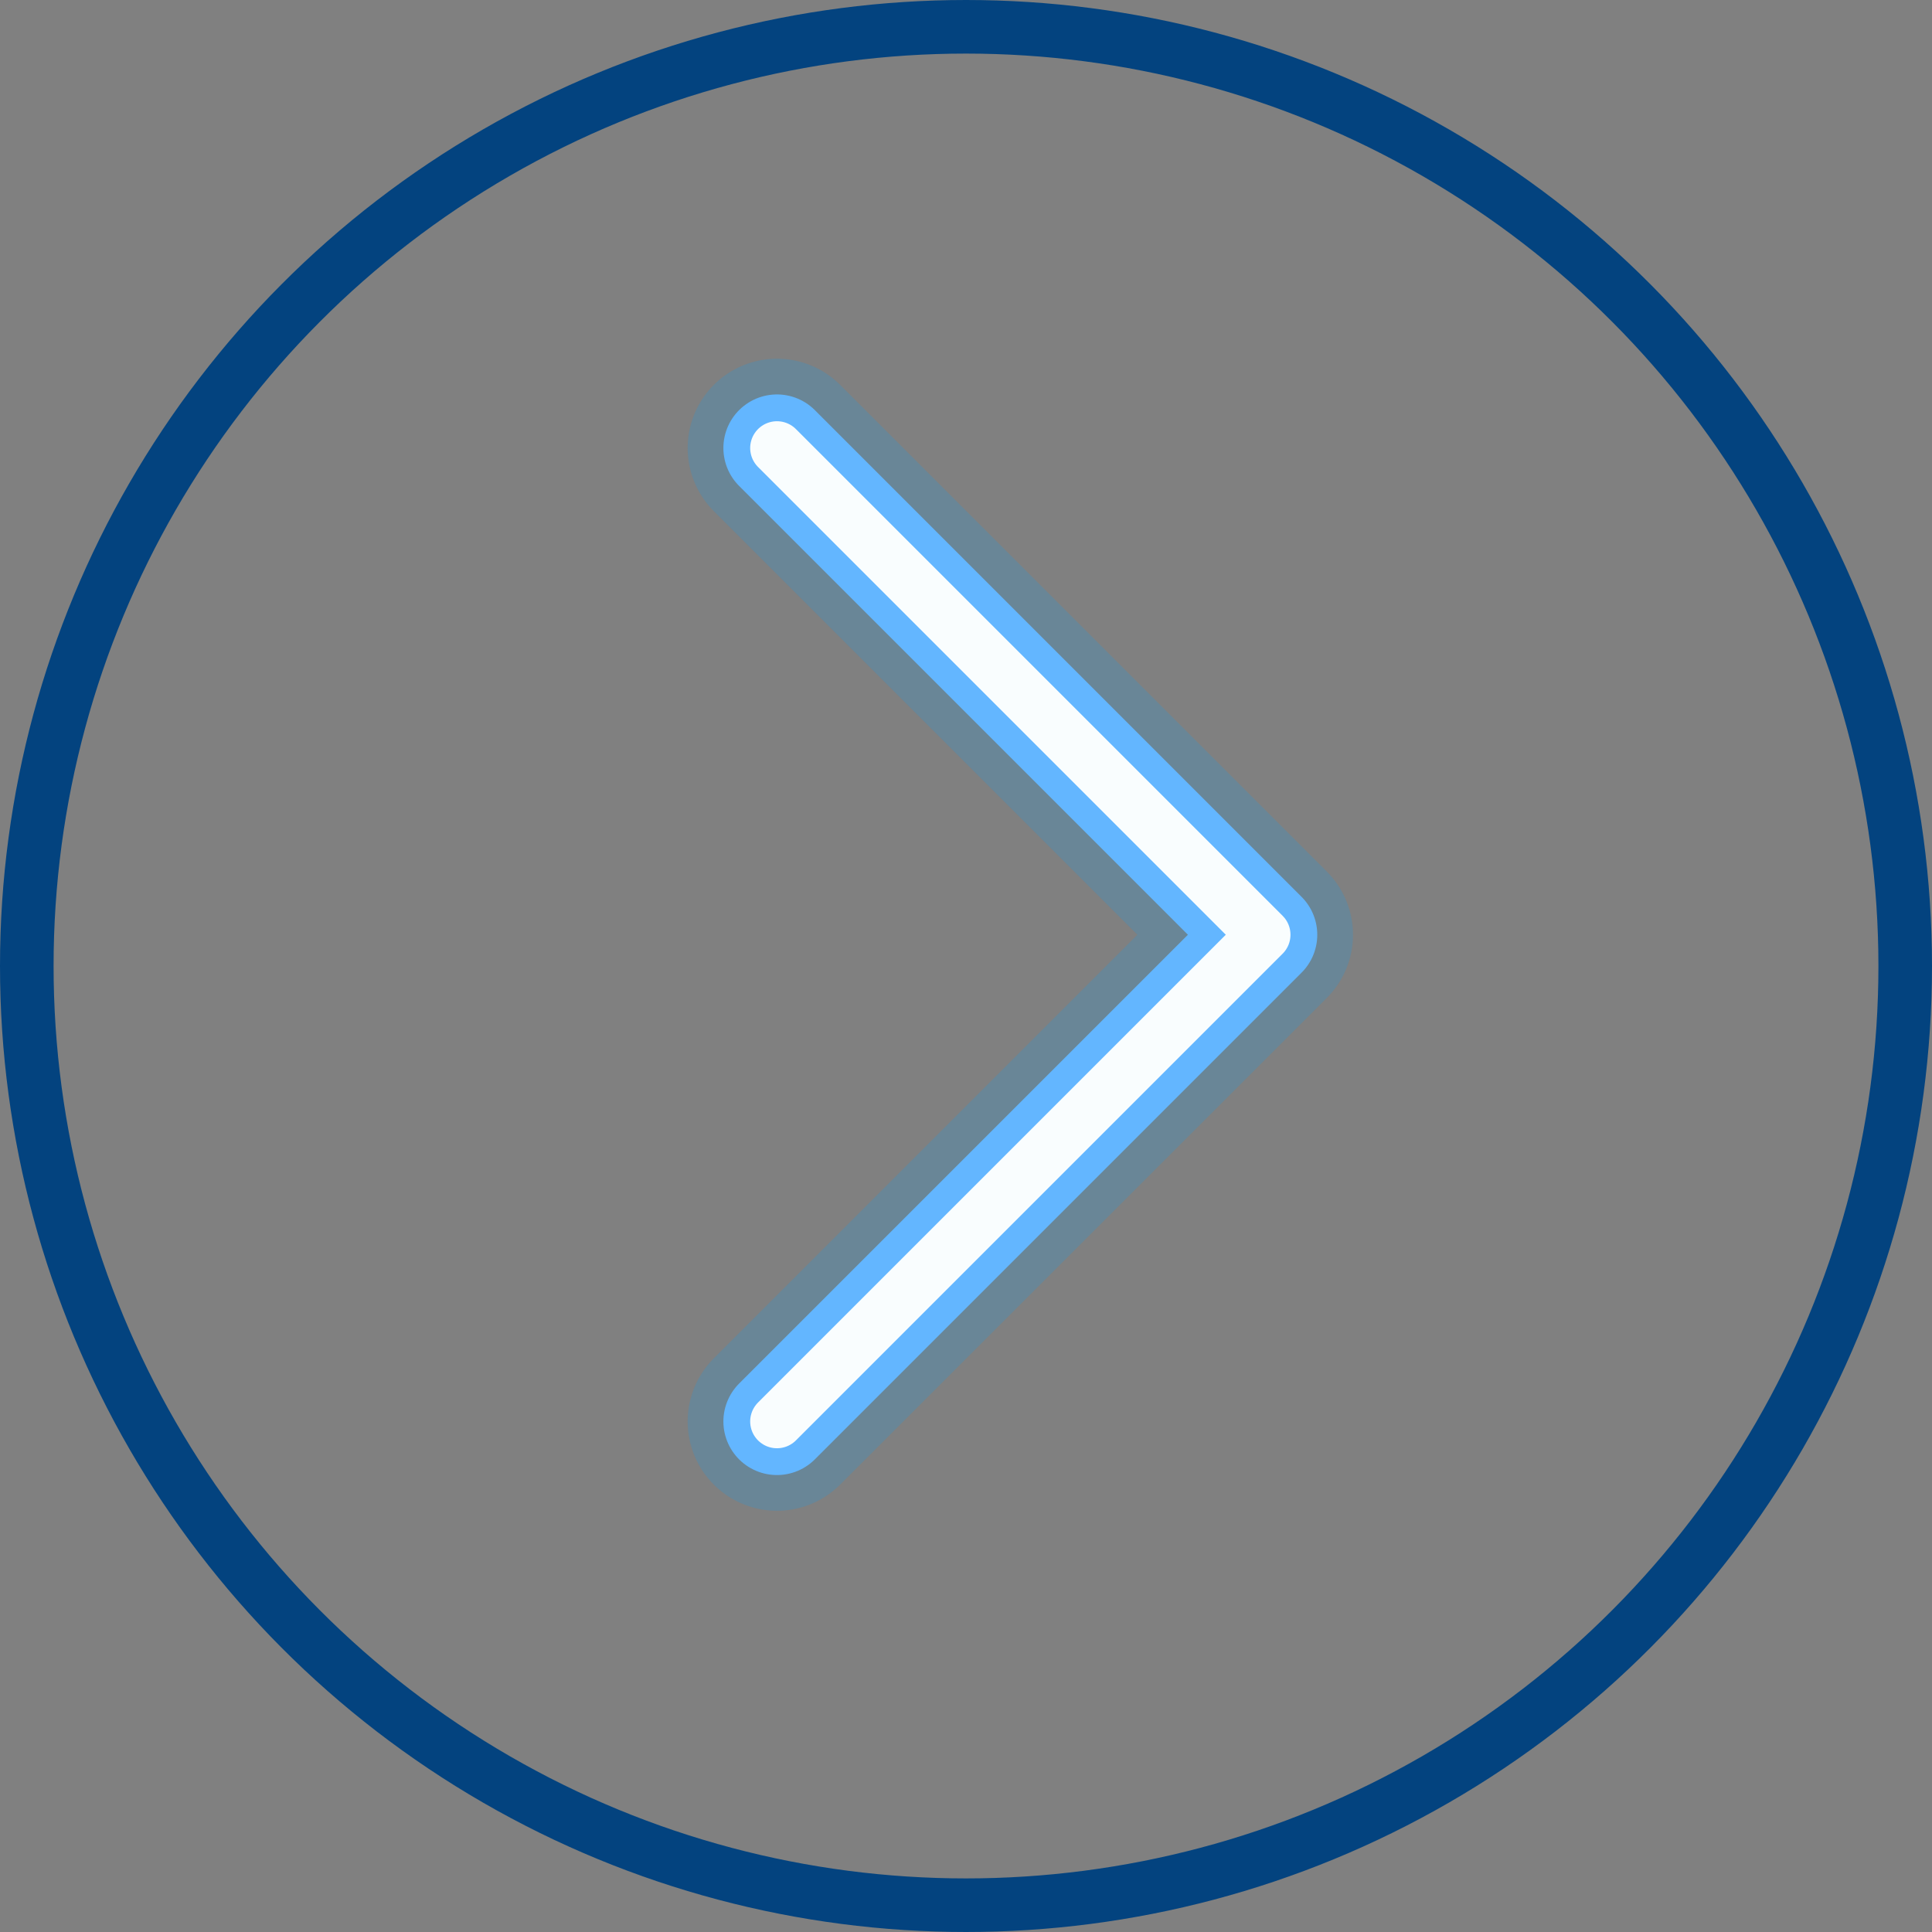<?xml version="1.0" encoding="UTF-8"?> <svg xmlns="http://www.w3.org/2000/svg" xmlns:xlink="http://www.w3.org/1999/xlink" xmlns:xodm="http://www.corel.com/coreldraw/odm/2003" xml:space="preserve" width="639px" height="639px" version="1.1" style="shape-rendering:geometricPrecision; text-rendering:geometricPrecision; image-rendering:optimizeQuality; fill-rule:evenodd; clip-rule:evenodd" viewBox="0 0 12.98 12.98"><rect x="0" y="0" width="12.98" height="12.98" fill="#808080" stroke="none"/> <defs> <style type="text/css"> .str1 {stroke:#00A2FF;stroke-width:1.2;stroke-linecap:round;stroke-linejoin:round;stroke-miterlimit:22.926;stroke-opacity:0.18} .str0 {stroke:#03437F;stroke-width:0.36;stroke-miterlimit:22.926} .str2 {stroke:#63B6FF;stroke-width:0.72;stroke-linecap:round;stroke-linejoin:round;stroke-miterlimit:22.926} .str3 {stroke:#F9FDFE;stroke-width:0.36;stroke-linecap:round;stroke-linejoin:round;stroke-miterlimit:22.926} .fil0 {fill:none} .fil1 {fill:none} </style> </defs> <g id="Слой_x0020_1">  <circle class="fil0 str0" cx="6.49" cy="6.49" r="6.31"></circle> <polyline class="fil1 str1" points="5.22,3.01 8.49,6.28 5.22,9.55 "></polyline> <polyline class="fil0 str2" points="5.22,3.01 8.49,6.28 5.22,9.55 "></polyline> <polyline class="fil0 str3" points="5.22,3.01 8.49,6.28 5.22,9.55 "></polyline> </g> </svg> 